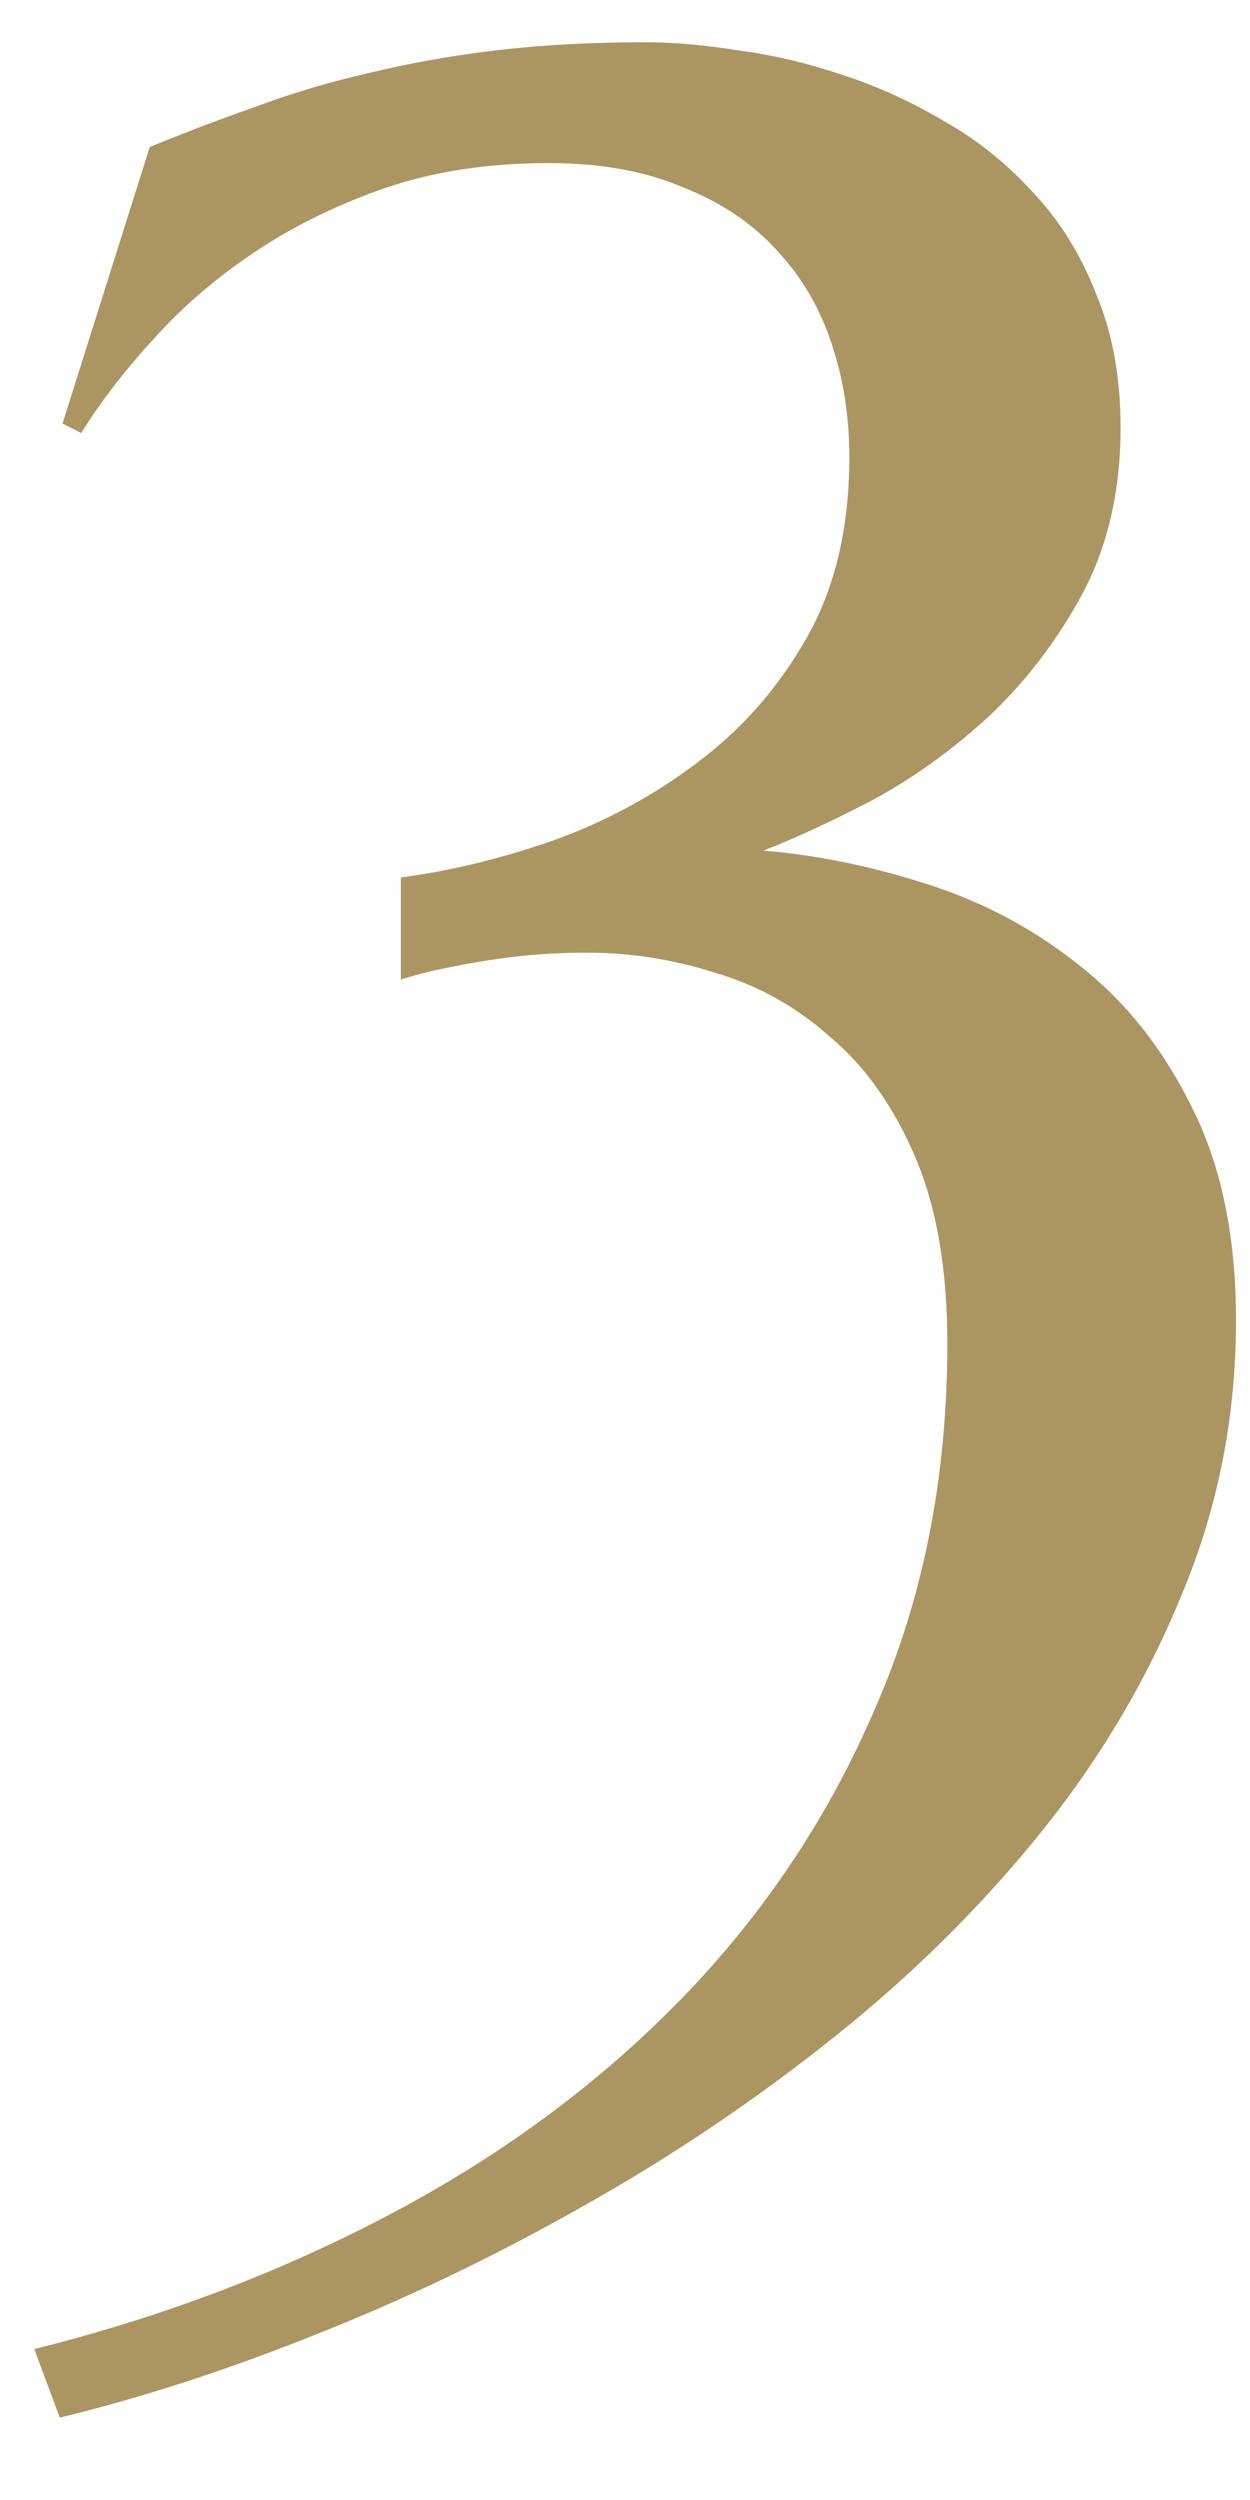 <svg xmlns="http://www.w3.org/2000/svg" width="15" height="30" viewBox="0 0 15 30" fill="none"><path d="M4.81 10.529C5.39 10.454 5.992 10.309 6.615 10.094C7.249 9.869 7.829 9.557 8.355 9.16C8.892 8.762 9.333 8.263 9.676 7.661C10.02 7.06 10.192 6.334 10.192 5.486C10.192 5.002 10.122 4.551 9.982 4.132C9.843 3.703 9.623 3.327 9.322 3.004C9.032 2.682 8.656 2.43 8.194 2.247C7.743 2.054 7.206 1.957 6.583 1.957C5.852 1.957 5.191 2.059 4.601 2.263C4.021 2.467 3.5 2.725 3.038 3.037C2.576 3.348 2.173 3.697 1.829 4.084C1.485 4.46 1.201 4.831 0.975 5.196L0.75 5.083L1.797 1.764C2.216 1.592 2.64 1.431 3.07 1.28C3.5 1.119 3.951 0.985 4.423 0.877C4.907 0.759 5.417 0.668 5.954 0.604C6.502 0.539 7.098 0.507 7.743 0.507C8.076 0.507 8.446 0.539 8.854 0.604C9.263 0.657 9.676 0.754 10.095 0.894C10.525 1.033 10.938 1.221 11.336 1.458C11.733 1.683 12.088 1.968 12.399 2.312C12.722 2.655 12.974 3.063 13.157 3.536C13.35 3.998 13.447 4.53 13.447 5.131C13.447 5.883 13.296 6.544 12.996 7.113C12.695 7.672 12.324 8.161 11.884 8.58C11.443 8.988 10.976 9.326 10.482 9.595C9.988 9.853 9.547 10.057 9.161 10.207C9.805 10.261 10.46 10.395 11.127 10.61C11.803 10.825 12.415 11.152 12.963 11.593C13.511 12.023 13.957 12.586 14.301 13.285C14.655 13.983 14.832 14.837 14.832 15.847C14.832 16.996 14.618 18.086 14.188 19.118C13.769 20.149 13.2 21.11 12.48 22.002C11.76 22.894 10.928 23.715 9.982 24.467C9.037 25.219 8.038 25.891 6.985 26.481C5.943 27.072 4.88 27.582 3.795 28.012C2.721 28.442 1.695 28.775 0.717 29.011L0.411 28.189C1.958 27.803 3.397 27.255 4.729 26.546C6.062 25.837 7.216 24.977 8.194 23.968C9.182 22.947 9.956 21.782 10.514 20.471C11.084 19.161 11.368 17.71 11.368 16.121C11.368 15.229 11.239 14.482 10.981 13.881C10.724 13.279 10.385 12.801 9.966 12.447C9.558 12.082 9.096 11.824 8.581 11.673C8.076 11.512 7.565 11.432 7.05 11.432C6.738 11.432 6.448 11.448 6.18 11.48C5.911 11.512 5.675 11.55 5.471 11.593C5.234 11.636 5.014 11.69 4.81 11.754V10.529Z" fill="#AB9662"></path></svg>